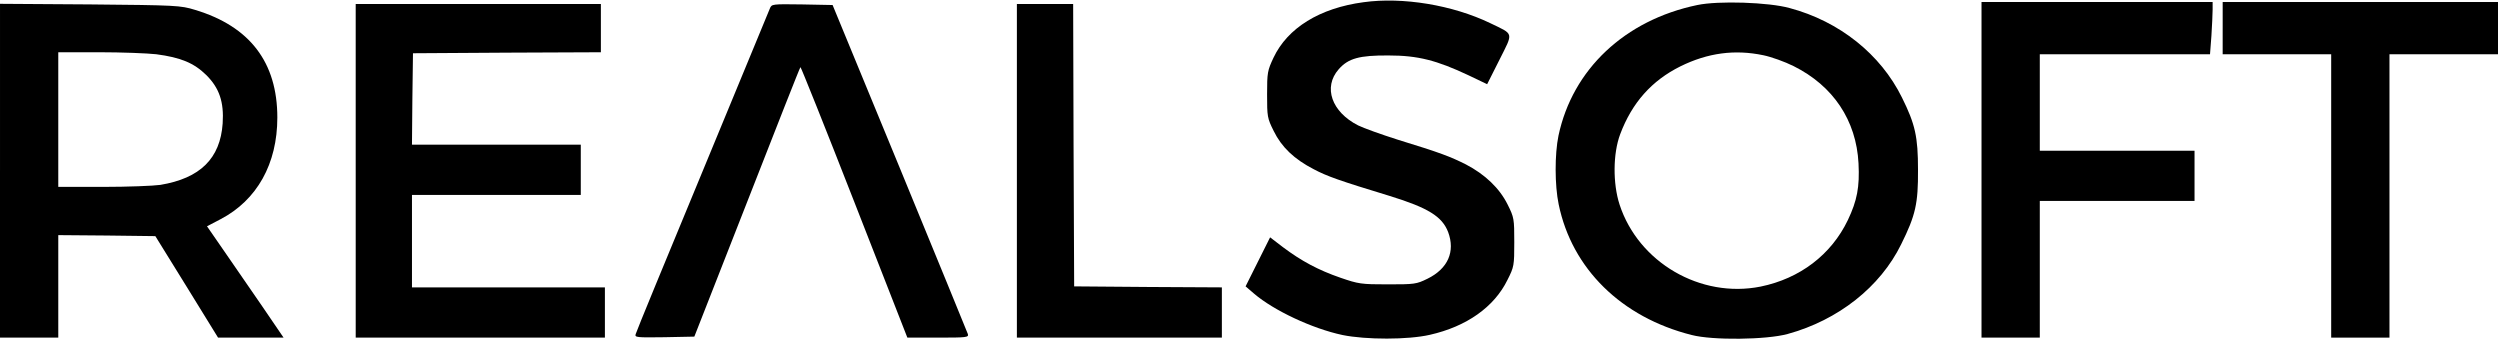 <?xml version="1.0" standalone="no"?>
<!DOCTYPE svg PUBLIC "-//W3C//DTD SVG 20010904//EN"
 "http://www.w3.org/TR/2001/REC-SVG-20010904/DTD/svg10.dtd">
<svg version="1.0" xmlns="http://www.w3.org/2000/svg"
 width="1244pt" height="170pt" viewBox="0 0 1244 170"
 preserveAspectRatio="xMidYMid meet">

<g transform="translate(0,170) scale(0.1,-0.1)"
fill="#000000" stroke="none">
<path d="M6785 1689 c-218 -29 -378 -128 -448 -276 -30 -64 -32 -74 -32 -183
0 -110 1 -118 33 -182 39 -80 102 -140 199 -190 66 -35 128 -57 378 -133 191
-59 261 -102 291 -180 36 -97 -1 -182 -103 -232 -55 -27 -64 -28 -198 -28
-132 0 -145 2 -235 33 -110 38 -194 83 -286 152 l-64 49 -61 -122 -61 -122 42
-36 c98 -84 290 -174 440 -206 117 -24 327 -24 435 1 182 41 320 138 386 273
33 65 34 72 34 188 0 116 -1 123 -33 187 -40 81 -112 150 -208 200 -78 39
-124 57 -339 123 -82 26 -171 58 -197 71 -132 67 -175 190 -97 279 48 55 104
70 249 69 145 0 239 -24 398 -99 l92 -44 61 121 c70 140 74 125 -46 183 -187
90 -435 131 -630 104z"/>
<path d="M8446 1675 c-361 -75 -621 -320 -691 -650 -19 -92 -19 -247 1 -342
66 -320 312 -562 662 -650 104 -27 371 -24 477 5 252 69 461 234 565 446 72
145 85 203 84 371 0 165 -14 227 -80 360 -106 215 -311 379 -559 445 -104 29
-355 37 -459 15z m329 -250 c39 -8 106 -32 150 -54 197 -98 312 -270 323 -484
6 -118 -7 -185 -53 -282 -83 -173 -239 -291 -434 -331 -299 -60 -608 120 -702
408 -34 105 -33 254 3 350 59 157 157 267 300 338 136 67 270 85 413 55z"/>
<path d="M9860 855 l0 -835 145 0 145 0 0 340 0 340 385 0 385 0 0 125 0 125
-385 0 -385 0 0 240 0 240 424 0 423 0 7 92 c3 50 6 108 6 130 l0 38 -575 0
-575 0 0 -835z"/>
<path d="M11060 1560 l0 -130 270 0 270 0 0 -705 0 -705 145 0 145 0 0 705 0
705 270 0 270 0 0 130 0 130 -685 0 -685 0 0 -130z"/>
<path d="M0 851 l0 -831 145 0 145 0 0 255 0 255 242 -2 241 -3 156 -252 156
-253 163 0 163 0 -107 157 c-59 86 -145 211 -191 277 l-83 120 67 35 c182 95
283 276 283 506 0 275 -137 454 -410 536 -72 22 -92 23 -522 27 l-448 3 0
-830z m778 579 c121 -16 187 -43 249 -104 64 -64 88 -133 81 -240 -12 -175
-112 -273 -310 -306 -35 -5 -163 -10 -285 -10 l-223 0 0 335 0 335 203 0 c111
0 240 -5 285 -10z"/>
<path d="M1770 850 l0 -830 620 0 620 0 0 125 0 125 -480 0 -480 0 0 230 0
230 420 0 420 0 0 125 0 125 -420 0 -420 0 2 228 3 227 468 3 467 2 0 120 0
120 -610 0 -610 0 0 -830z"/>
<path d="M3831 1658 c-5 -13 -156 -378 -336 -813 -180 -434 -330 -798 -332
-808 -5 -16 5 -17 143 -15 l149 3 262 668 c144 368 263 671 266 673 2 2 123
-300 268 -671 l264 -675 153 0 c142 0 153 1 148 18 -3 9 -156 382 -339 827
l-334 810 -152 3 c-149 2 -151 2 -160 -20z"/>
<path d="M5060 850 l0 -830 510 0 510 0 0 125 0 125 -367 2 -368 3 -3 703 -2
702 -140 0 -140 0 0 -830z"/>
</g>
</svg>
